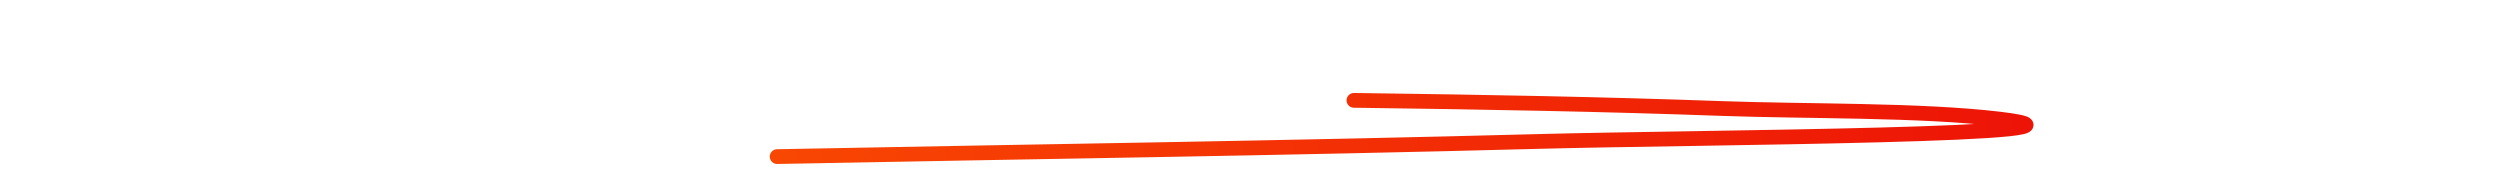 <svg width="339" height="23" viewBox="0 0 339 23" fill="none" xmlns="http://www.w3.org/2000/svg">
<style>
  .animated-path {
    stroke-dasharray: 1000;
    stroke-dashoffset: 1000;
    animation: draw 8s ease-in-out infinite;
  }
  
  @keyframes draw {
    0% {
      stroke-dashoffset: 1000;
      opacity: 0;
    }
    5% {
      opacity: 1;
    }
    60% {
      stroke-dashoffset: 0;
      opacity: 1;
    }
    90% {
      stroke-dashoffset: 0;
      opacity: 1;
    }
    100% {
      stroke-dashoffset: -1000;
      opacity: 0;
    }
  }
</style>
<path class="animated-path" d="M337.881 1.323C268.332 2.17 199.34 1.745 129.692 3.444C89.657 4.42 -30.066 7.362 9.616 8.005C74.84 9.061 142.137 6.735 207.772 6.726C233.202 6.722 258.438 7.01 283.752 7.359C293.493 7.493 301.115 8.012 285.541 8.234C216.035 9.225 146.836 8.612 77.324 9.506C69.906 9.601 47.941 10.254 55.105 10.707C81.361 12.367 109.472 12.435 136.294 12.951C168.592 13.573 201.392 13.545 233.439 14.712C244.951 15.131 260.342 14.872 271.089 16.143C290.106 18.394 229.688 18.619 208.937 19.173C174.403 20.095 139.893 20.561 105.379 21.235" stroke="url(#paint0_linear_1530_4491)" stroke-width="2" stroke-linecap="round" stroke-linejoin="round"/>
<defs>
<linearGradient id="paint0_linear_1530_4491" x1="338.028" y1="5.779" x2="1.972" y2="16.88" gradientUnits="userSpaceOnUse">
<stop stop-color="#E90108"/>
<stop offset="1" stop-color="#FF6501"/>
</linearGradient>
</defs>
</svg>
